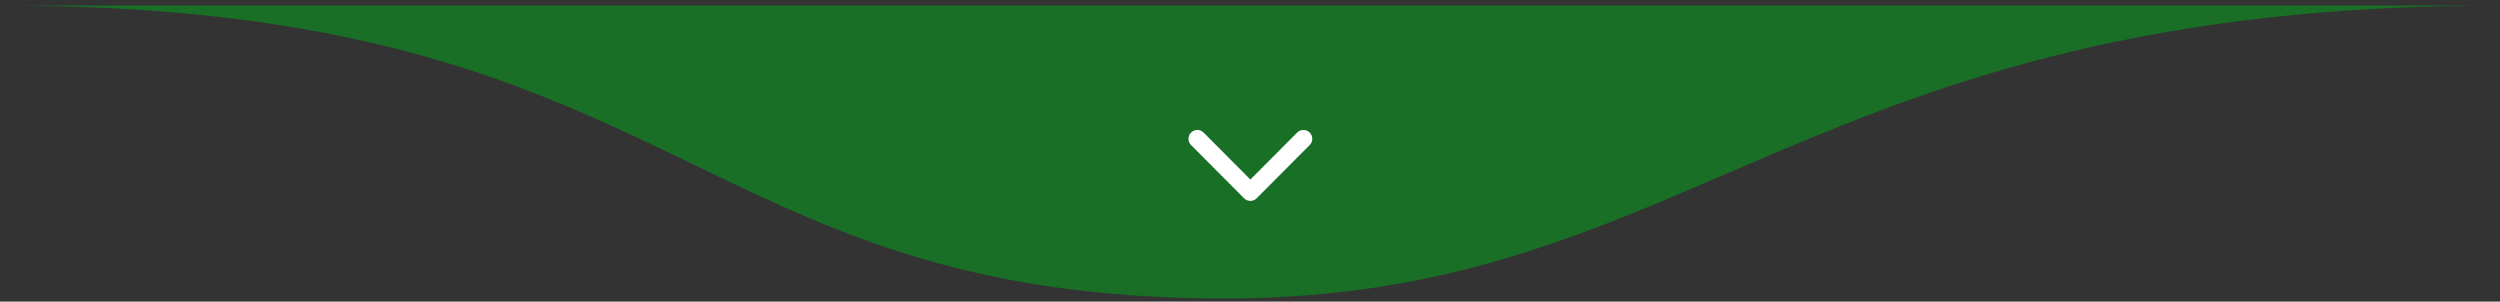 <svg xmlns="http://www.w3.org/2000/svg" width="373" height="45" viewBox="0 0 373 45" fill="none"><rect x="0" y="0" width="373" height="45" fill="#333333" stroke="none"/><path d="M182.759 44.534C102.257 44.534 102.257 0.83 0.489 0.83H372.623C269.337 0.83 252.629 44.534 182.759 44.534Z" fill="#196F26"></path><path d="M178.641 20.71L186.556 28.654L194.471 20.71" stroke="white" stroke-width="2.638" stroke-linecap="round" stroke-linejoin="round"></path></svg>